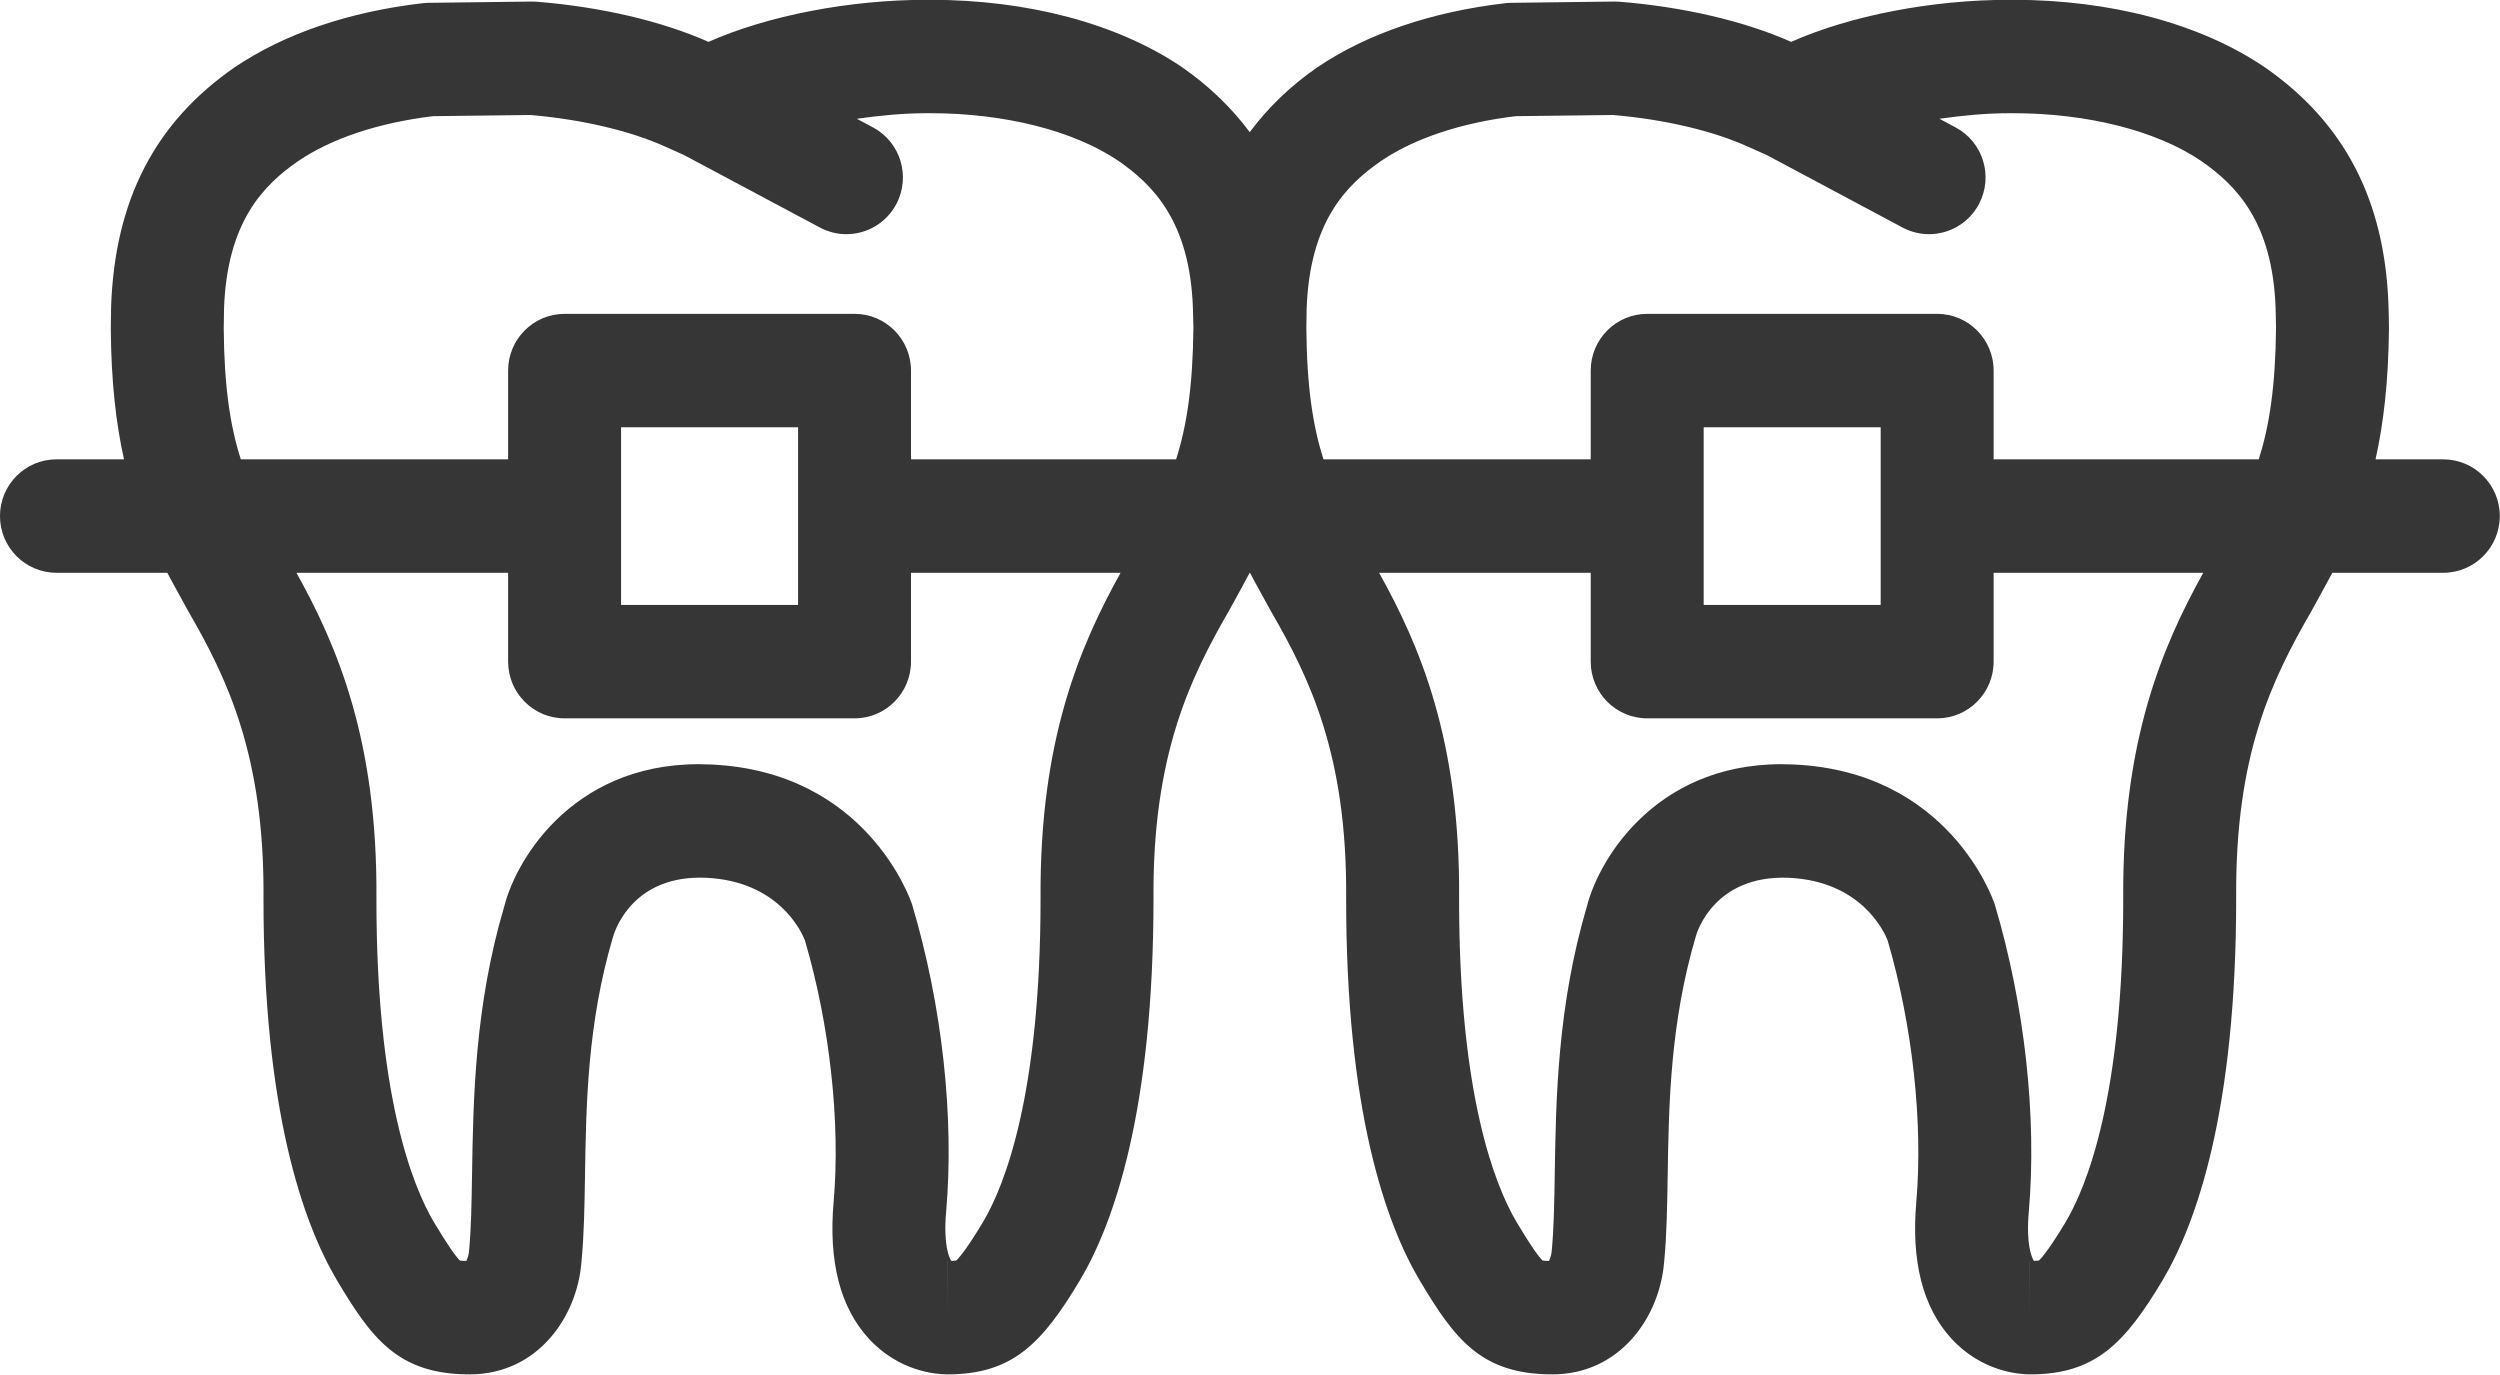<?xml version="1.0" encoding="UTF-8"?> <svg xmlns="http://www.w3.org/2000/svg" xmlns:xlink="http://www.w3.org/1999/xlink" preserveAspectRatio="xMidYMid" width="100" height="55" viewBox="0 0 100 55"> <defs> <style> .cls-2 { fill: #363636; } </style> </defs> <path d="M97.732,22.911 C97.732,22.911 93.292,22.911 93.292,22.911 C93.098,23.278 92.900,23.639 92.700,24.003 C92.700,24.003 92.477,24.408 92.477,24.408 C90.847,27.235 89.410,30.205 89.447,35.897 C89.453,44.441 87.851,48.937 86.506,51.206 C84.977,53.762 83.795,54.975 81.199,54.975 C81.199,54.975 81.196,54.975 81.196,54.975 C80.766,54.975 79.267,54.871 78.046,53.533 C76.913,52.289 76.443,50.454 76.652,48.078 C76.927,44.902 76.497,40.993 75.503,37.610 C75.359,37.246 74.435,35.243 71.548,35.111 C68.523,34.991 67.858,37.357 67.832,37.455 C66.805,40.938 66.753,44.173 66.707,47.028 C66.687,48.261 66.669,49.425 66.567,50.456 C66.399,52.675 64.806,54.975 62.093,54.975 C59.236,54.975 58.181,53.553 56.785,51.211 C55.437,48.936 53.836,44.440 53.846,35.908 C53.888,30.206 52.385,27.123 50.841,24.454 C50.841,24.454 50.591,24.001 50.591,24.001 C50.390,23.638 50.192,23.277 49.999,22.911 C49.999,22.911 49.986,22.911 49.986,22.911 C49.794,23.275 49.597,23.635 49.399,23.996 C49.399,23.996 49.172,24.407 49.172,24.407 C47.605,27.122 46.104,30.203 46.140,35.897 C46.145,44.444 44.545,48.938 43.200,51.206 C41.670,53.763 40.488,54.975 37.894,54.975 C37.894,54.975 37.891,54.975 37.891,54.975 C37.461,54.975 35.961,54.871 34.739,53.532 C33.606,52.289 33.136,50.454 33.345,48.078 C33.622,44.901 33.192,40.994 32.195,37.611 C32.052,37.247 31.127,35.243 28.241,35.111 C25.399,34.989 24.636,37.076 24.517,37.487 C23.496,40.939 23.445,44.174 23.400,47.028 C23.380,48.261 23.362,49.426 23.260,50.456 C23.098,52.672 21.506,54.975 18.786,54.975 C15.929,54.975 14.874,53.553 13.478,51.211 C12.130,48.934 10.529,44.436 10.540,35.908 C10.580,30.206 9.077,27.123 7.534,24.454 C7.534,24.454 7.282,23.996 7.282,23.996 C7.082,23.635 6.885,23.275 6.692,22.911 C6.692,22.911 2.258,22.911 2.258,22.911 C1.011,22.911 -0.001,21.895 -0.001,20.642 C-0.001,19.390 1.011,18.374 2.258,18.374 C2.258,18.374 4.961,18.374 4.961,18.374 C4.645,16.965 4.446,15.280 4.432,13.140 C4.432,13.140 4.444,12.267 4.444,12.267 C4.592,7.999 6.206,4.895 9.379,2.697 C11.362,1.352 13.962,0.468 16.915,0.127 C16.992,0.118 17.069,0.114 17.146,0.113 C17.146,0.113 21.265,0.062 21.265,0.062 C21.333,0.065 21.404,0.064 21.471,0.069 C24.029,0.274 26.462,0.842 28.340,1.674 C30.720,0.621 33.978,-0.008 37.083,-0.008 C37.083,-0.008 37.204,-0.008 37.204,-0.008 C41.132,-0.008 44.708,0.947 47.275,2.683 C48.368,3.440 49.262,4.311 49.990,5.286 C50.714,4.313 51.603,3.448 52.687,2.697 C54.668,1.352 57.267,0.468 60.220,0.127 C60.297,0.118 60.374,0.114 60.451,0.113 C60.451,0.113 64.572,0.062 64.572,0.062 C64.642,0.065 64.711,0.064 64.779,0.069 C67.338,0.274 69.770,0.843 71.646,1.674 C74.023,0.621 77.283,-0.008 80.390,-0.008 C80.390,-0.008 80.510,-0.008 80.510,-0.008 C84.439,-0.008 88.015,0.947 90.581,2.684 C93.769,4.890 95.385,7.993 95.539,12.183 C95.539,12.183 95.549,12.561 95.549,12.561 C95.554,12.754 95.559,12.941 95.559,13.124 C95.539,15.272 95.338,16.962 95.021,18.374 C95.021,18.374 97.732,18.374 97.732,18.374 C98.979,18.374 99.991,19.390 99.991,20.642 C99.991,21.895 98.979,22.911 97.732,22.911 ZM37.891,52.707 C37.891,52.707 37.894,50.439 37.894,50.439 C37.893,50.439 37.892,50.439 37.891,50.439 C37.891,50.439 37.891,52.707 37.891,52.707 ZM15.057,35.927 C15.047,43.804 16.494,47.428 17.357,48.887 C17.966,49.907 18.258,50.290 18.399,50.422 C18.444,50.428 18.523,50.435 18.654,50.438 C18.703,50.336 18.750,50.183 18.759,50.065 C18.848,49.165 18.863,48.141 18.882,46.956 C18.930,43.965 18.989,40.243 20.173,36.246 C20.673,34.278 23.085,30.321 28.445,30.580 C34.645,30.861 36.410,35.957 36.482,36.173 C37.687,40.220 38.177,44.678 37.845,48.475 C37.729,49.808 37.969,50.310 38.049,50.436 C38.199,50.431 38.250,50.419 38.257,50.417 C38.276,50.393 38.566,50.142 39.323,48.877 C40.181,47.430 41.627,43.810 41.622,35.913 C41.582,29.623 43.184,25.865 44.824,22.911 C44.824,22.911 36.440,22.911 36.440,22.911 C36.440,22.911 36.440,26.465 36.440,26.465 C36.440,27.718 35.429,28.734 34.182,28.734 C34.182,28.734 22.584,28.734 22.584,28.734 C21.337,28.734 20.325,27.718 20.325,26.465 C20.325,26.465 20.325,22.911 20.325,22.911 C20.325,22.911 11.857,22.911 11.857,22.911 C13.486,25.837 15.102,29.603 15.057,35.927 ZM31.923,24.197 C31.923,24.197 31.923,17.090 31.923,17.090 C31.923,17.090 24.843,17.090 24.843,17.090 C24.843,17.090 24.843,24.197 24.843,24.197 C24.843,24.197 31.923,24.197 31.923,24.197 ZM47.727,12.708 C47.727,12.708 47.716,12.304 47.716,12.304 C47.590,8.869 46.136,7.404 44.731,6.431 C42.948,5.227 40.197,4.528 37.204,4.528 C37.204,4.528 37.083,4.528 37.083,4.528 C36.150,4.528 35.201,4.619 34.273,4.751 C34.273,4.751 34.918,5.095 34.918,5.095 C36.019,5.683 36.438,7.055 35.853,8.162 C35.447,8.929 34.665,9.367 33.856,9.367 C33.499,9.367 33.136,9.281 32.798,9.102 C32.798,9.102 27.345,6.194 27.345,6.194 C27.345,6.194 26.619,5.870 26.619,5.870 C25.216,5.231 23.257,4.773 21.214,4.600 C21.214,4.600 17.319,4.647 17.319,4.647 C15.132,4.913 13.269,5.533 11.926,6.444 C10.537,7.406 9.083,8.870 8.961,12.347 C8.962,12.442 8.958,12.612 8.955,12.777 C8.955,12.777 8.949,13.124 8.949,13.124 C8.966,15.489 9.213,17.064 9.633,18.374 C9.633,18.374 20.325,18.374 20.325,18.374 C20.325,18.374 20.325,14.822 20.325,14.822 C20.325,13.570 21.337,12.554 22.584,12.554 C22.584,12.554 34.182,12.554 34.182,12.554 C35.429,12.554 36.440,13.570 36.440,14.822 C36.440,14.822 36.440,18.374 36.440,18.374 C36.440,18.374 47.044,18.374 47.044,18.374 C47.464,17.061 47.714,15.479 47.736,13.103 C47.736,12.989 47.731,12.850 47.727,12.708 ZM81.196,52.707 C81.196,52.707 81.199,50.439 81.199,50.439 C81.199,50.439 81.198,50.439 81.196,50.439 C81.196,50.439 81.196,52.707 81.196,52.707 ZM58.364,35.929 C58.354,43.807 59.801,47.429 60.665,48.886 C61.272,49.906 61.566,50.290 61.706,50.422 C61.751,50.428 61.829,50.435 61.961,50.438 C62.010,50.335 62.057,50.180 62.067,50.060 C62.155,49.164 62.170,48.140 62.190,46.954 C62.237,43.965 62.297,40.243 63.478,36.247 C63.979,34.277 66.399,30.321 71.752,30.580 C77.954,30.861 79.718,35.957 79.790,36.174 C80.993,40.220 81.481,44.677 81.152,48.473 C81.036,49.806 81.275,50.309 81.355,50.436 C81.506,50.431 81.557,50.419 81.563,50.417 C81.583,50.393 81.872,50.142 82.628,48.879 C83.487,47.429 84.934,43.807 84.929,35.913 C84.887,29.628 86.490,25.868 88.130,22.911 C88.130,22.911 79.745,22.911 79.745,22.911 C79.745,22.911 79.745,26.465 79.745,26.465 C79.745,27.718 78.733,28.734 77.486,28.734 C77.486,28.734 65.888,28.734 65.888,28.734 C64.641,28.734 63.629,27.718 63.629,26.465 C63.629,26.465 63.629,22.911 63.629,22.911 C63.629,22.911 55.164,22.911 55.164,22.911 C56.794,25.837 58.411,29.603 58.364,35.929 ZM75.227,17.090 C75.227,17.090 68.147,17.090 68.147,17.090 C68.147,17.090 68.147,24.197 68.147,24.197 C68.147,24.197 75.227,24.197 75.227,24.197 C75.227,24.197 75.227,17.090 75.227,17.090 ZM91.041,13.103 C91.041,12.981 91.037,12.836 91.032,12.685 C91.032,12.685 91.023,12.304 91.023,12.304 C90.897,8.869 89.443,7.405 88.037,6.432 C86.256,5.227 83.504,4.528 80.510,4.528 C80.510,4.528 80.390,4.528 80.390,4.528 C79.455,4.528 78.506,4.619 77.577,4.751 C77.577,4.751 78.223,5.096 78.223,5.096 C79.325,5.683 79.744,7.056 79.158,8.163 C78.752,8.929 77.970,9.367 77.161,9.367 C76.803,9.367 76.441,9.281 76.103,9.101 C76.103,9.101 70.662,6.198 70.662,6.198 C70.662,6.198 69.926,5.871 69.926,5.871 C68.523,5.231 66.564,4.773 64.522,4.600 C64.522,4.600 60.624,4.647 60.624,4.647 C58.438,4.913 56.576,5.533 55.234,6.444 C53.844,7.406 52.389,8.871 52.266,12.347 C52.267,12.442 52.263,12.612 52.260,12.777 C52.260,12.777 52.254,13.124 52.254,13.124 C52.272,15.488 52.520,17.064 52.939,18.374 C52.939,18.374 63.629,18.374 63.629,18.374 C63.629,18.374 63.629,14.822 63.629,14.822 C63.629,13.570 64.641,12.554 65.888,12.554 C65.888,12.554 77.486,12.554 77.486,12.554 C78.733,12.554 79.745,13.570 79.745,14.822 C79.745,14.822 79.745,18.374 79.745,18.374 C79.745,18.374 90.350,18.374 90.350,18.374 C90.770,17.061 91.019,15.479 91.041,13.103 Z" id="path-1" class="cls-2" fill-rule="evenodd"></path> </svg> 